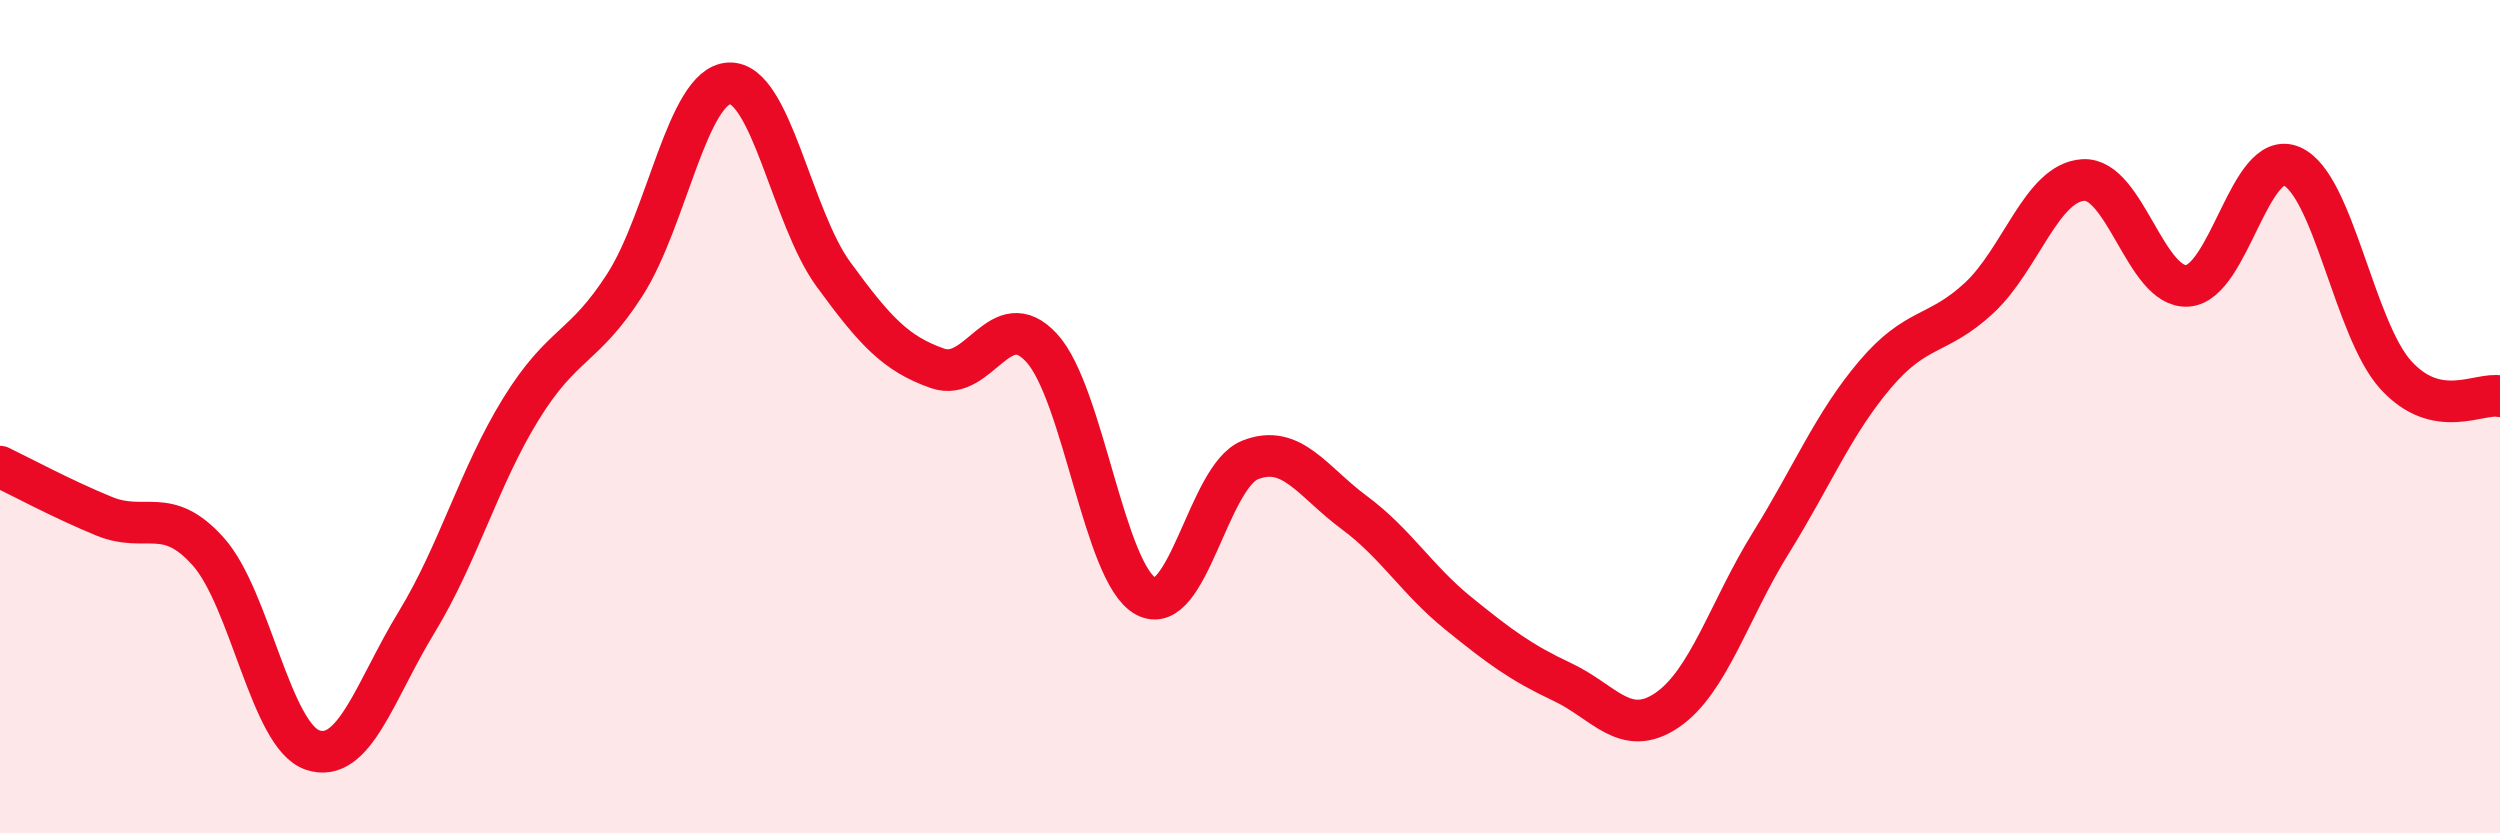 
    <svg width="60" height="20" viewBox="0 0 60 20" xmlns="http://www.w3.org/2000/svg">
      <path
        d="M 0,11.2 C 0.5,11.44 1.5,11.98 2.5,12.39 C 3.5,12.8 4,12.12 5,13.24 C 6,14.36 6.5,17.66 7.5,18 C 8.5,18.34 9,16.57 10,14.93 C 11,13.29 11.5,11.44 12.5,9.82 C 13.5,8.2 14,8.39 15,6.83 C 16,5.27 16.5,2.05 17.5,2 C 18.5,1.95 19,5.21 20,6.58 C 21,7.95 21.5,8.49 22.5,8.84 C 23.5,9.19 24,7.26 25,8.35 C 26,9.44 26.5,13.77 27.5,14.31 C 28.5,14.85 29,11.44 30,11.04 C 31,10.64 31.5,11.56 32.5,12.3 C 33.5,13.04 34,13.91 35,14.72 C 36,15.53 36.5,15.9 37.5,16.37 C 38.5,16.84 39,17.72 40,17.05 C 41,16.38 41.5,14.64 42.5,13.03 C 43.5,11.42 44,10.17 45,8.99 C 46,7.81 46.5,8.08 47.5,7.15 C 48.5,6.22 49,4.38 50,4.32 C 51,4.26 51.5,6.93 52.5,6.86 C 53.5,6.79 54,3.56 55,3.99 C 56,4.42 56.5,7.9 57.5,9 C 58.5,10.1 59.5,9.41 60,9.51L60 20L0 20Z"
        fill="#EB0A25"
        opacity="0.1"
        stroke-linecap="round"
        stroke-linejoin="round"
      />
      <path
        d="M 0,11.2 C 0.5,11.44 1.5,11.98 2.5,12.39 C 3.5,12.8 4,12.12 5,13.24 C 6,14.36 6.5,17.66 7.5,18 C 8.5,18.34 9,16.57 10,14.93 C 11,13.29 11.5,11.44 12.5,9.82 C 13.5,8.2 14,8.39 15,6.83 C 16,5.27 16.5,2.05 17.5,2 C 18.5,1.95 19,5.21 20,6.58 C 21,7.95 21.5,8.49 22.5,8.84 C 23.5,9.19 24,7.26 25,8.35 C 26,9.44 26.5,13.77 27.5,14.31 C 28.5,14.85 29,11.44 30,11.04 C 31,10.64 31.5,11.56 32.5,12.3 C 33.5,13.04 34,13.91 35,14.72 C 36,15.53 36.5,15.9 37.5,16.37 C 38.5,16.84 39,17.72 40,17.05 C 41,16.38 41.5,14.64 42.5,13.03 C 43.5,11.42 44,10.17 45,8.99 C 46,7.81 46.5,8.08 47.5,7.15 C 48.5,6.22 49,4.38 50,4.32 C 51,4.26 51.5,6.93 52.5,6.86 C 53.5,6.79 54,3.56 55,3.99 C 56,4.42 56.5,7.9 57.5,9 C 58.5,10.1 59.5,9.41 60,9.51"
        stroke="#EB0A25"
        stroke-width="1"
        fill="none"
        stroke-linecap="round"
        stroke-linejoin="round"
      />
    </svg>
  